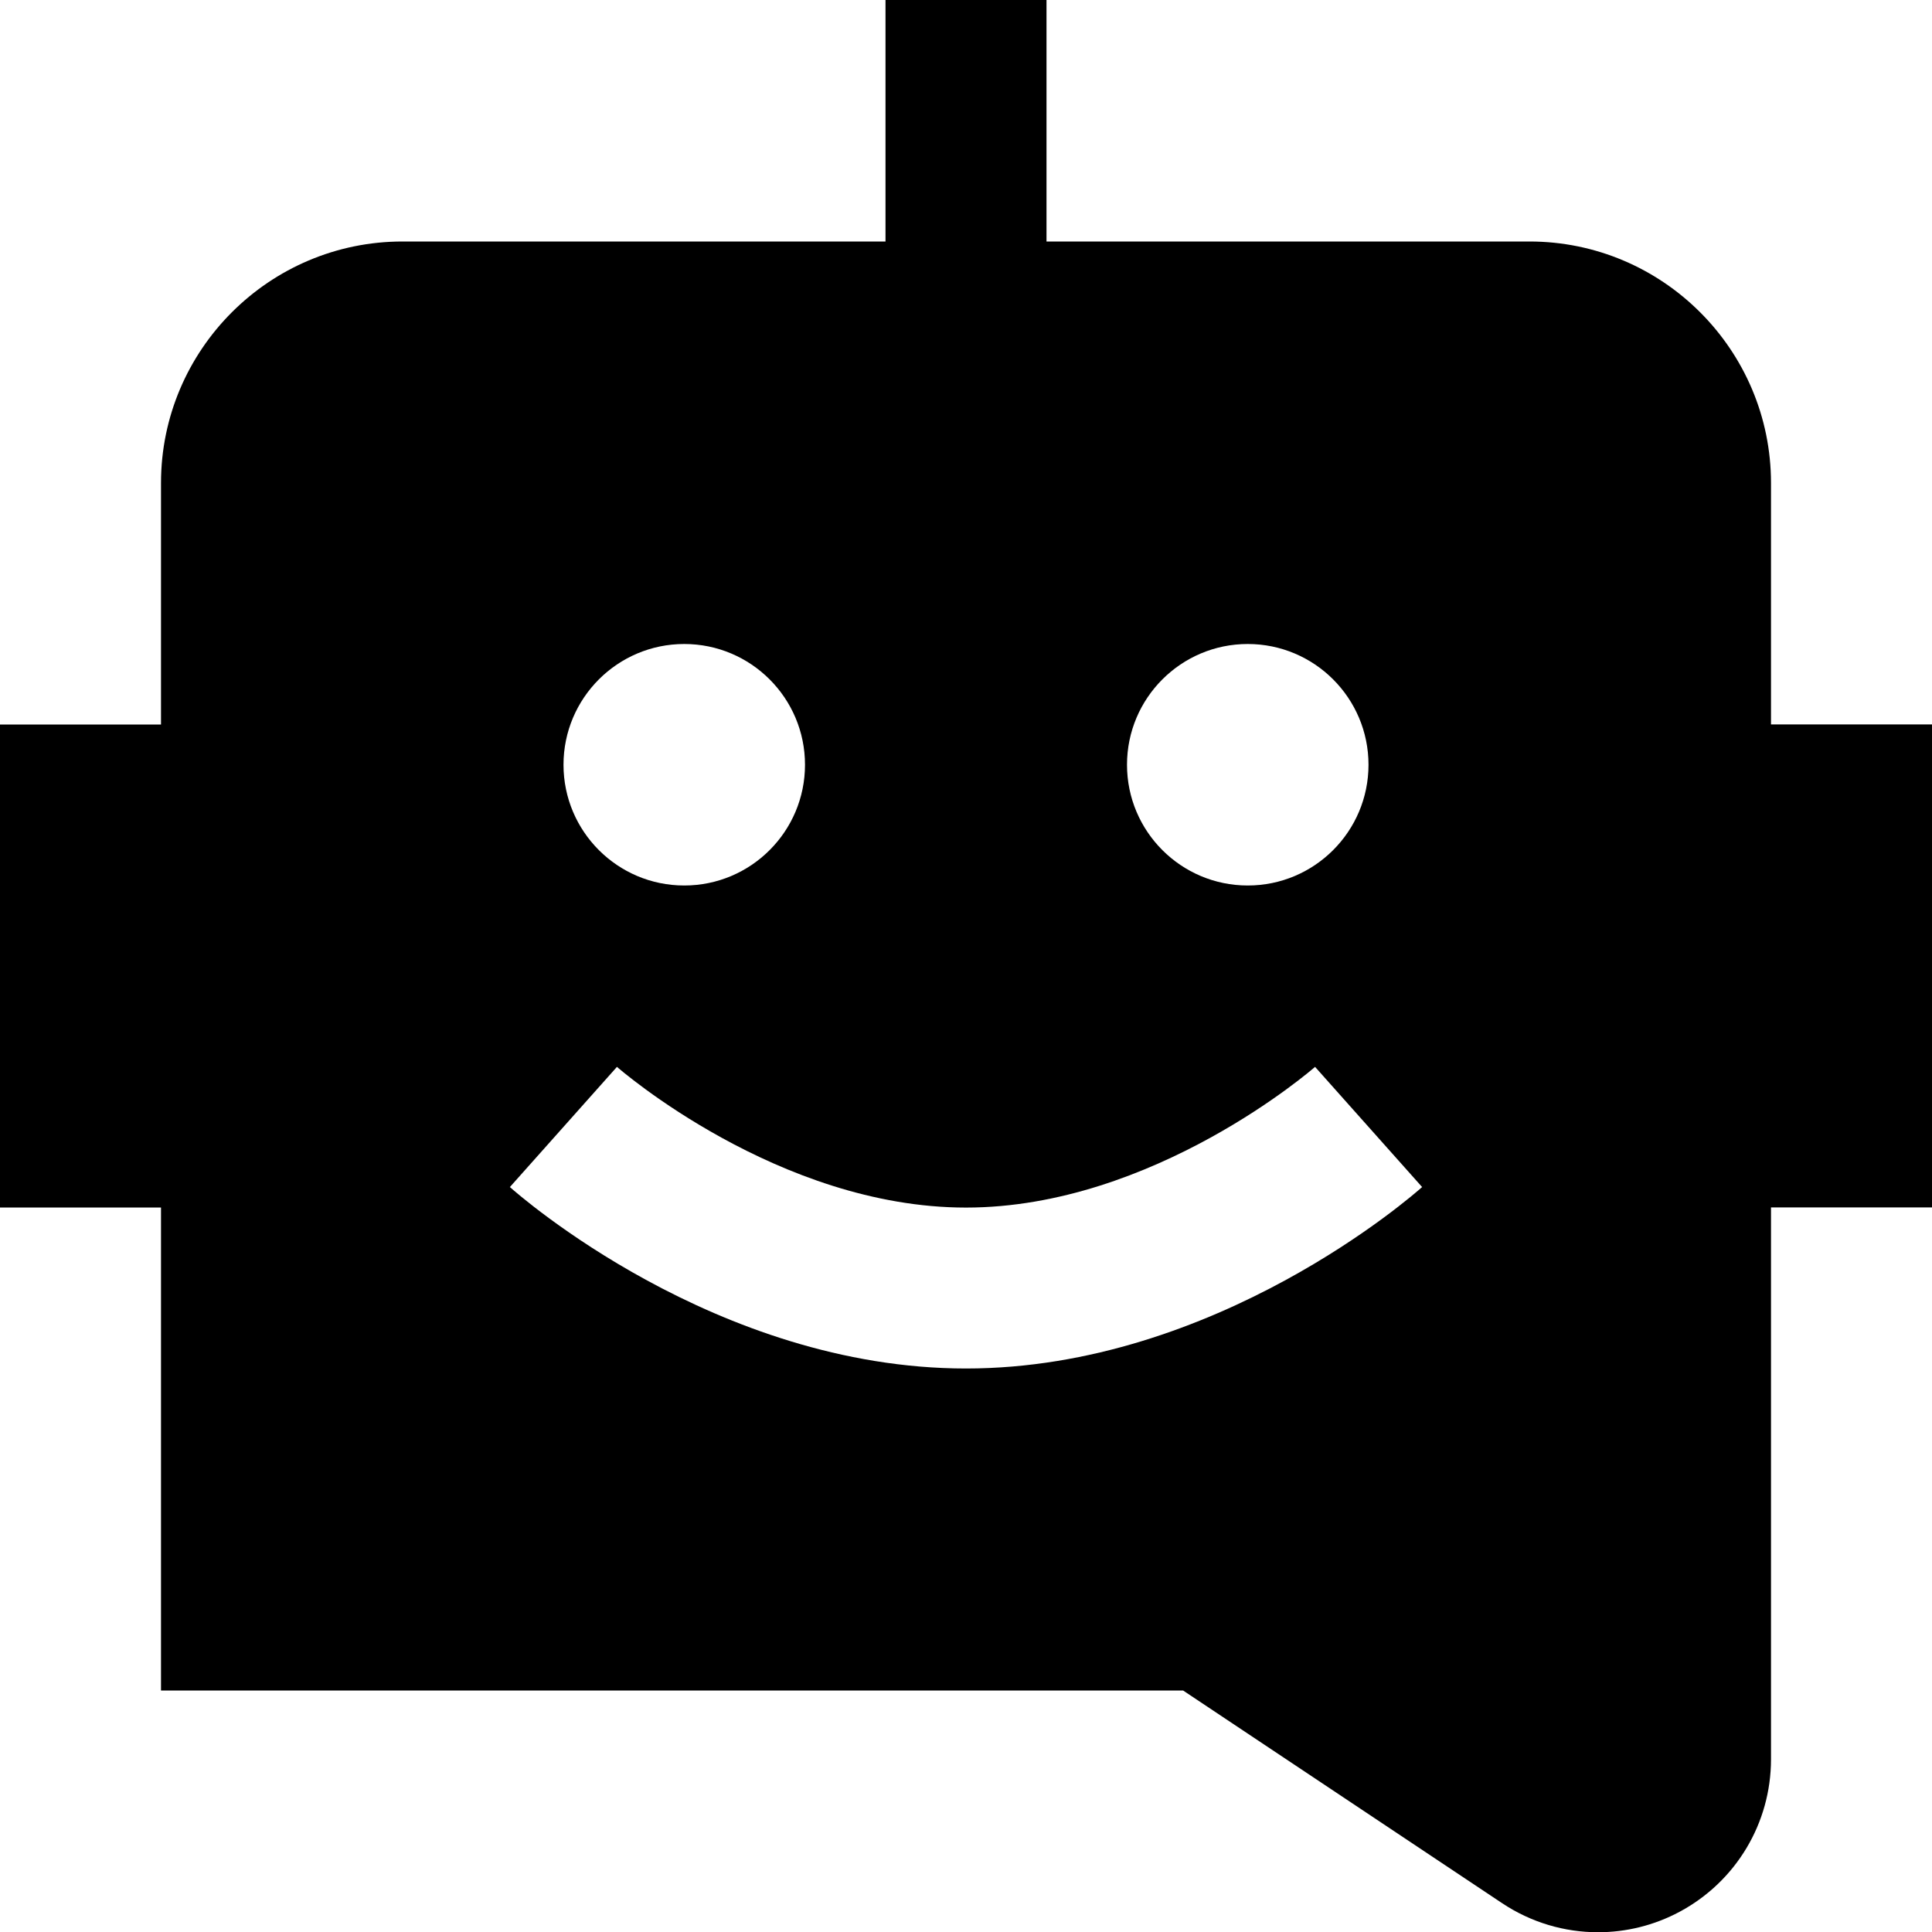 <?xml version="1.0" encoding="UTF-8"?>
<svg xmlns="http://www.w3.org/2000/svg" id="Layer_1" data-name="Layer 1" viewBox="0 0 24 24">
  <path d="m22,9v-3c0-1.654-1.346-3-3-3h-6V0h-2v3h-6c-1.654,0-3,1.346-3,3v3H0v6h2v6h12.697l3.963,2.642c.36.24.775.361,1.191.361.348,0,.696-.084,1.015-.255.699-.375,1.134-1.1,1.134-1.894v-6.855h2v-6h-2Zm-6.5-1c.828,0,1.5.672,1.5,1.5s-.672,1.5-1.5,1.5-1.5-.672-1.5-1.5.672-1.5,1.5-1.5Zm-7,0c.828,0,1.5.672,1.5,1.5s-.672,1.5-1.5,1.5-1.5-.672-1.5-1.5.672-1.5,1.5-1.5Zm3.5,9c-3.107,0-5.563-2.162-5.666-2.254l1.33-1.493c.02.018,2.005,1.748,4.336,1.748s4.316-1.73,4.336-1.748l1.33,1.493c-.103.092-2.559,2.254-5.666,2.254Z"/>
</svg>
